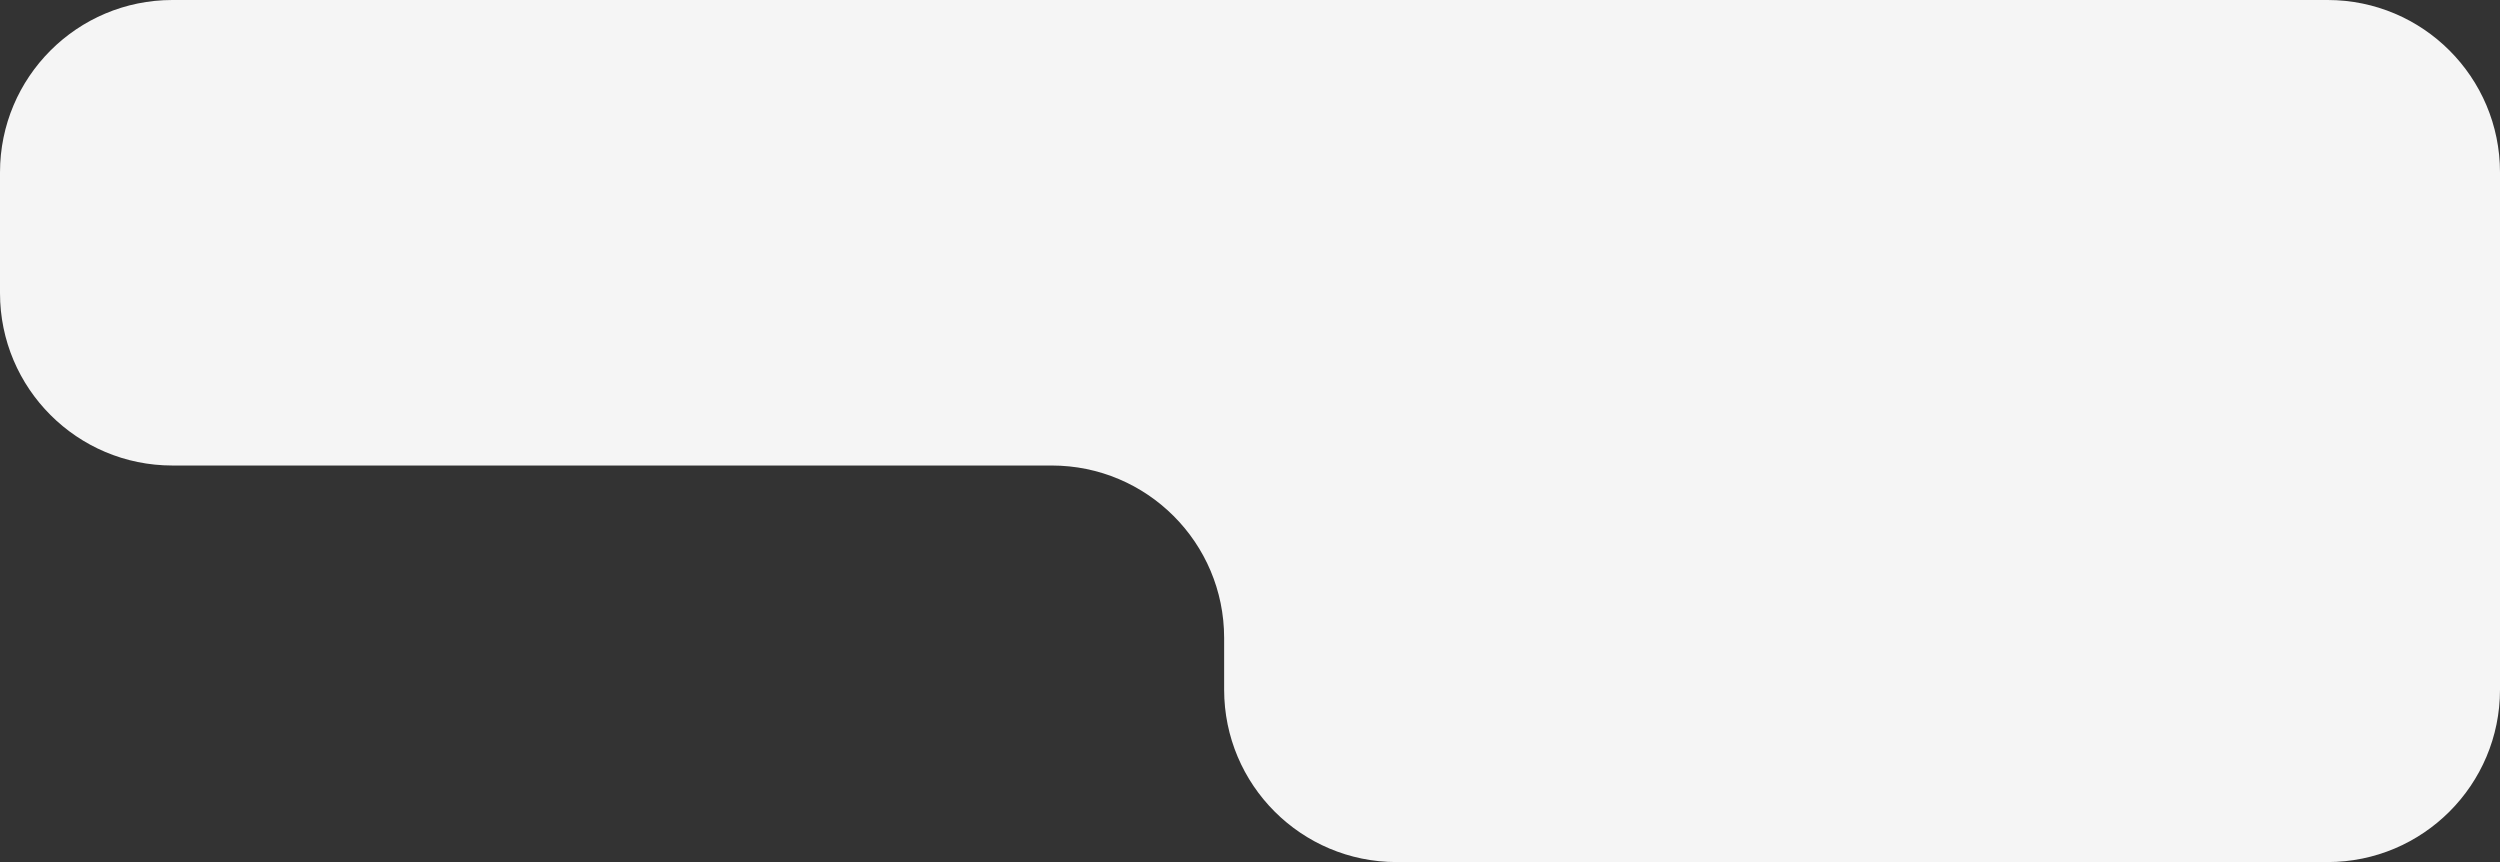 <?xml version="1.0" encoding="UTF-8"?> <svg xmlns="http://www.w3.org/2000/svg" width="290" height="100" viewBox="0 0 290 100" fill="none"><rect x="0" y="0" width="290" height="100" fill="#333333" stroke="none"/><path d="M270 0C281.046 0 290 8.954 290 20V80C290 91.046 281.046 100 270 100H162C150.954 100 142 91.046 142 80V74C142 62.954 133.046 54 122 54H20C8.954 54 0 45.046 0 34V20C0 8.954 8.954 0 20 0H270Z" fill="#F5F5F5"></path></svg> 